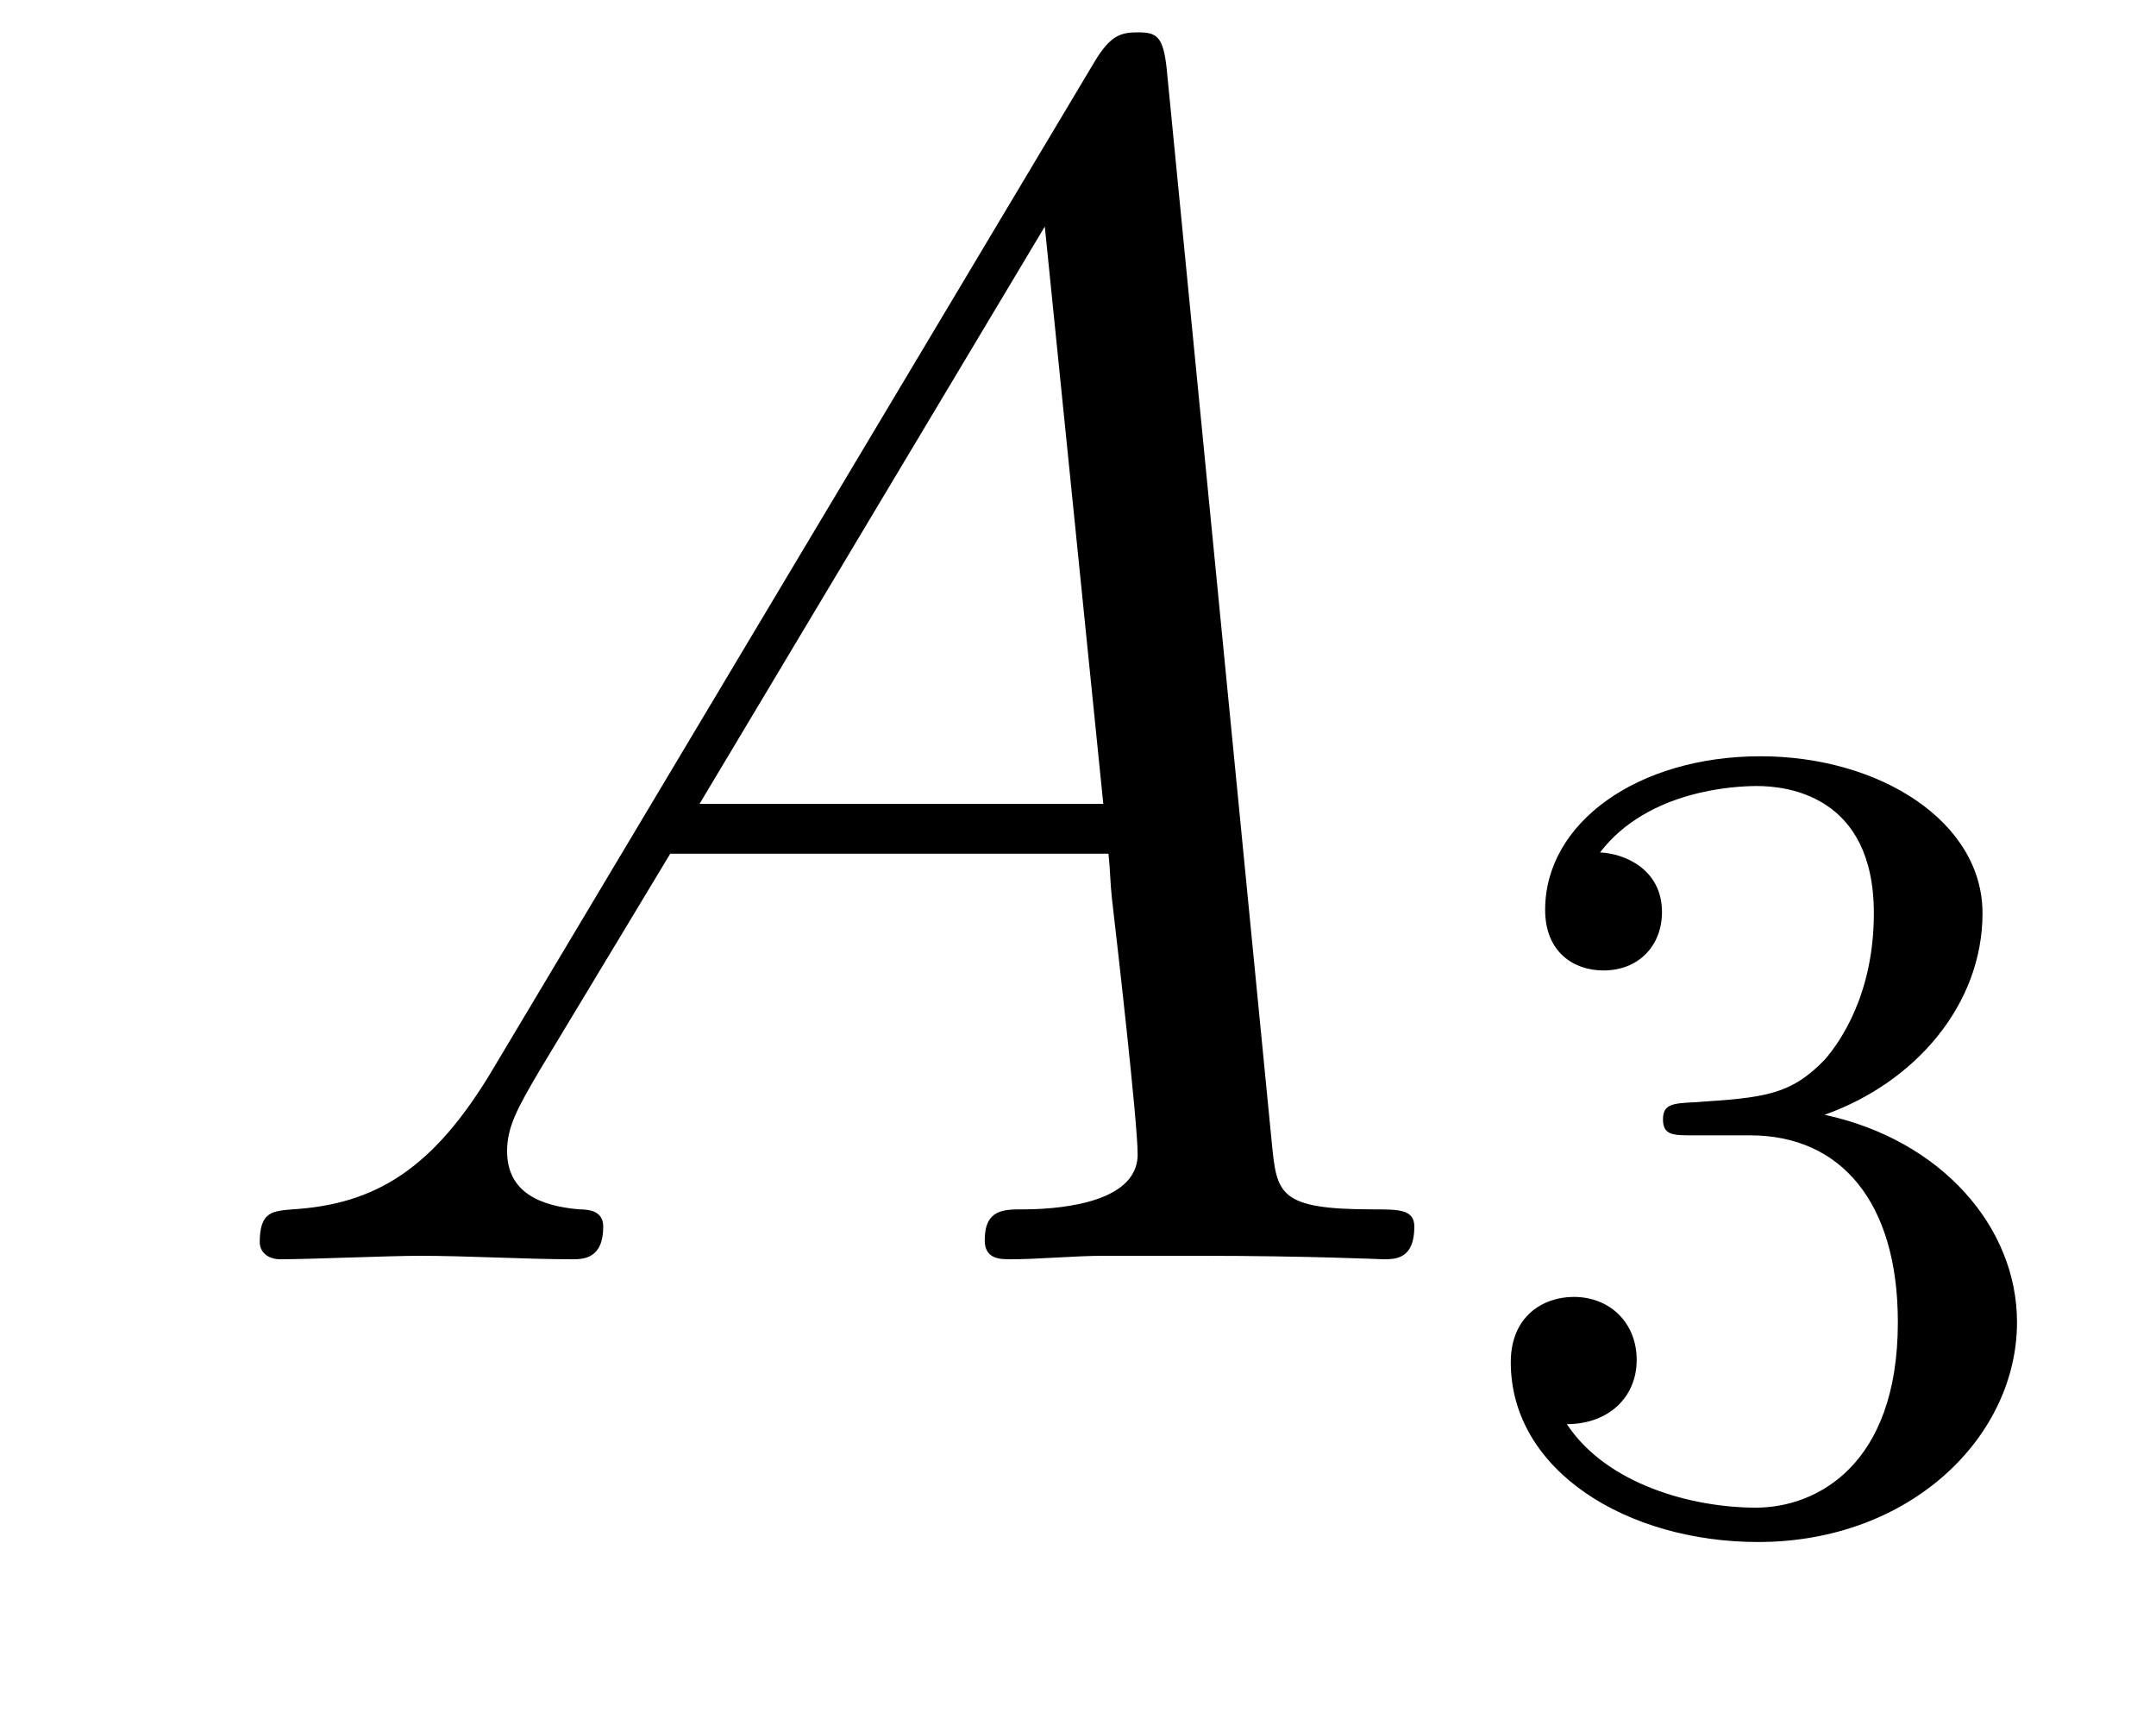 <?xml version='1.0'?>
<!-- This file was generated by dvisvgm 1.14.1 -->
<svg height='12pt' version='1.1' viewBox='0 -12 15 12' width='15pt' xmlns='http://www.w3.org/2000/svg' xmlns:xlink='http://www.w3.org/1999/xlink'>
<g id='page1'>
<g transform='matrix(1 0 0 1 -127 651)'>
<path d='M130.432 -655.567C130.014 -654.862 129.608 -654.622 129.033 -654.587C128.902 -654.575 128.807 -654.575 128.807 -654.36C128.807 -654.288 128.866 -654.24 128.95 -654.24C129.165 -654.24 129.703 -654.264 129.918 -654.264C130.265 -654.264 130.647 -654.24 130.982 -654.24C131.054 -654.24 131.197 -654.24 131.197 -654.467C131.197 -654.575 131.102 -654.587 131.03 -654.587C130.755 -654.611 130.528 -654.706 130.528 -654.993C130.528 -655.16 130.6 -655.292 130.755 -655.555L131.663 -657.061H134.712C134.724 -656.953 134.724 -656.858 134.736 -656.75C134.772 -656.44 134.915 -655.196 134.915 -654.969C134.915 -654.611 134.305 -654.587 134.114 -654.587C133.983 -654.587 133.851 -654.587 133.851 -654.372C133.851 -654.24 133.959 -654.24 134.03 -654.24C134.233 -654.24 134.473 -654.264 134.676 -654.264H135.357C136.087 -654.264 136.613 -654.24 136.624 -654.24C136.708 -654.24 136.84 -654.24 136.84 -654.467C136.84 -654.587 136.732 -654.587 136.553 -654.587C135.895 -654.587 135.883 -654.694 135.848 -655.053L135.118 -662.512C135.094 -662.751 135.047 -662.775 134.915 -662.775C134.795 -662.775 134.724 -662.751 134.616 -662.572L130.432 -655.567ZM131.867 -657.408L134.269 -661.424L134.676 -657.408H131.867Z' fill-rule='evenodd'/>
<path d='M139.176 -655.102C139.806 -655.102 140.204 -654.639 140.204 -653.802C140.204 -652.807 139.638 -652.512 139.216 -652.512C138.777 -652.512 138.18 -652.671 137.901 -653.093C138.188 -653.093 138.387 -653.277 138.387 -653.54C138.387 -653.795 138.204 -653.978 137.949 -653.978C137.734 -653.978 137.511 -653.842 137.511 -653.524C137.511 -652.767 138.323 -652.273 139.232 -652.273C140.292 -652.273 141.033 -653.006 141.033 -653.802C141.033 -654.464 140.507 -655.07 139.694 -655.245C140.323 -655.468 140.793 -656.01 140.793 -656.647C140.793 -657.285 140.077 -657.739 139.248 -657.739C138.395 -657.739 137.75 -657.277 137.75 -656.671C137.75 -656.376 137.949 -656.249 138.156 -656.249C138.403 -656.249 138.563 -656.424 138.563 -656.655C138.563 -656.95 138.308 -657.062 138.132 -657.07C138.467 -657.508 139.08 -657.532 139.224 -657.532C139.431 -657.532 140.037 -657.468 140.037 -656.647C140.037 -656.089 139.806 -655.755 139.694 -655.627C139.455 -655.38 139.272 -655.364 138.786 -655.332C138.634 -655.325 138.57 -655.317 138.57 -655.213C138.57 -655.102 138.642 -655.102 138.777 -655.102H139.176Z' fill-rule='evenodd'/>
</g>
</g>
</svg>
